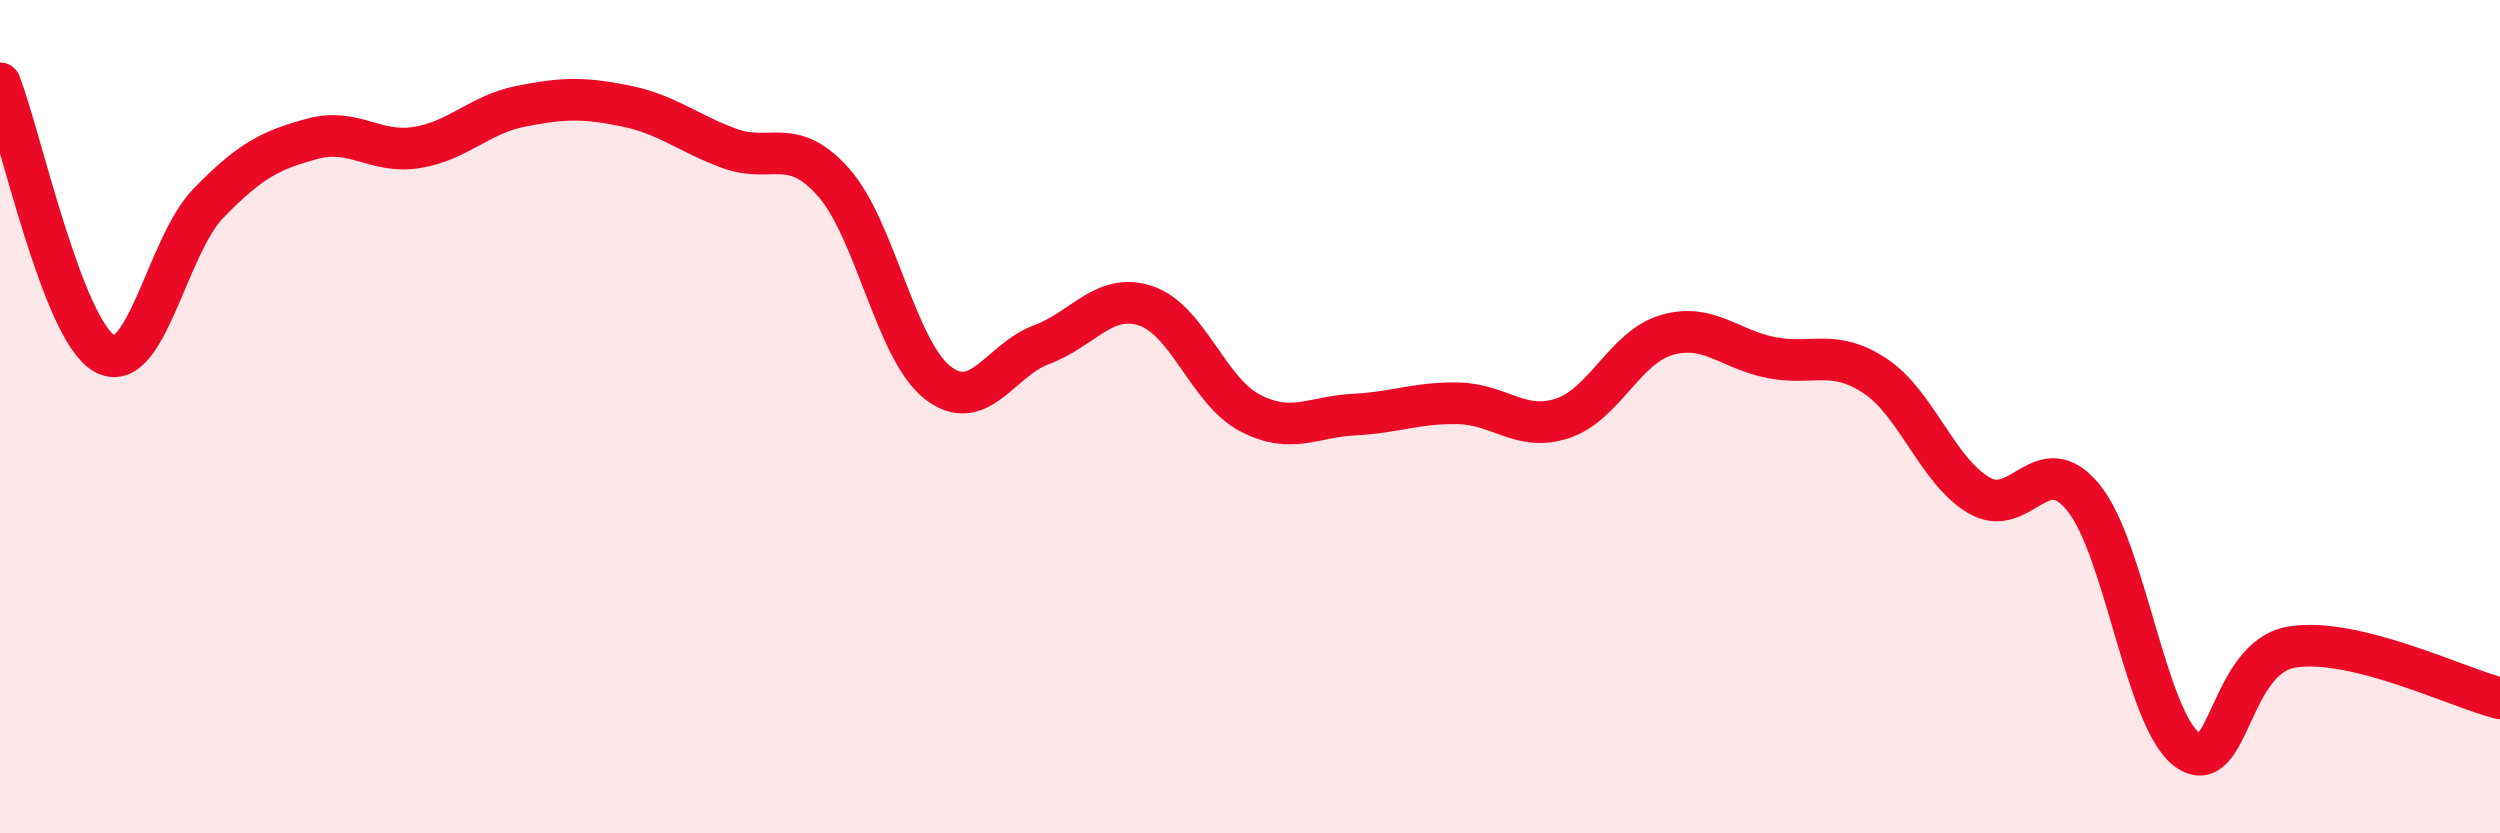 
    <svg width="60" height="20" viewBox="0 0 60 20" xmlns="http://www.w3.org/2000/svg">
      <path
        d="M 0,2 C 0.5,3.3 1.5,7.9 2.5,8.48 C 3.5,9.06 4,5.91 5,4.88 C 6,3.85 6.5,3.6 7.5,3.33 C 8.5,3.06 9,3.7 10,3.54 C 11,3.38 11.5,2.75 12.5,2.55 C 13.5,2.35 14,2.34 15,2.54 C 16,2.74 16.5,3.19 17.5,3.56 C 18.5,3.93 19,3.25 20,4.37 C 21,5.49 21.5,8.4 22.5,9.18 C 23.5,9.96 24,8.64 25,8.27 C 26,7.9 26.5,7.01 27.5,7.34 C 28.5,7.67 29,9.39 30,9.91 C 31,10.43 31.5,10 32.5,9.95 C 33.5,9.9 34,9.66 35,9.68 C 36,9.7 36.5,10.37 37.5,10.04 C 38.5,9.71 39,8.33 40,8.04 C 41,7.75 41.5,8.38 42.5,8.58 C 43.5,8.78 44,8.36 45,9.02 C 46,9.68 46.5,11.31 47.5,11.89 C 48.5,12.47 49,10.72 50,11.94 C 51,13.16 51.5,17.28 52.5,18 C 53.5,18.72 53.5,15.78 55,15.53 C 56.5,15.28 59,16.51 60,16.76L60 20L0 20Z"
        fill="#EB0A25"
        opacity="0.1"
        stroke-linecap="round"
        stroke-linejoin="round"
      />
      <path
        d="M 0,2 C 0.5,3.3 1.5,7.9 2.5,8.48 C 3.5,9.06 4,5.91 5,4.88 C 6,3.85 6.5,3.6 7.5,3.33 C 8.5,3.06 9,3.7 10,3.54 C 11,3.38 11.5,2.75 12.5,2.55 C 13.5,2.35 14,2.34 15,2.54 C 16,2.74 16.5,3.19 17.5,3.56 C 18.5,3.93 19,3.25 20,4.37 C 21,5.49 21.5,8.4 22.5,9.18 C 23.5,9.96 24,8.64 25,8.27 C 26,7.9 26.5,7.01 27.5,7.34 C 28.5,7.67 29,9.39 30,9.91 C 31,10.43 31.5,10 32.5,9.95 C 33.5,9.9 34,9.66 35,9.68 C 36,9.7 36.5,10.37 37.5,10.04 C 38.5,9.71 39,8.33 40,8.04 C 41,7.75 41.5,8.38 42.5,8.58 C 43.5,8.78 44,8.36 45,9.02 C 46,9.68 46.5,11.31 47.5,11.89 C 48.5,12.47 49,10.72 50,11.94 C 51,13.16 51.5,17.28 52.5,18 C 53.5,18.72 53.5,15.78 55,15.53 C 56.5,15.28 59,16.51 60,16.76"
        stroke="#EB0A25"
        stroke-width="1"
        fill="none"
        stroke-linecap="round"
        stroke-linejoin="round"
      />
    </svg>
  
